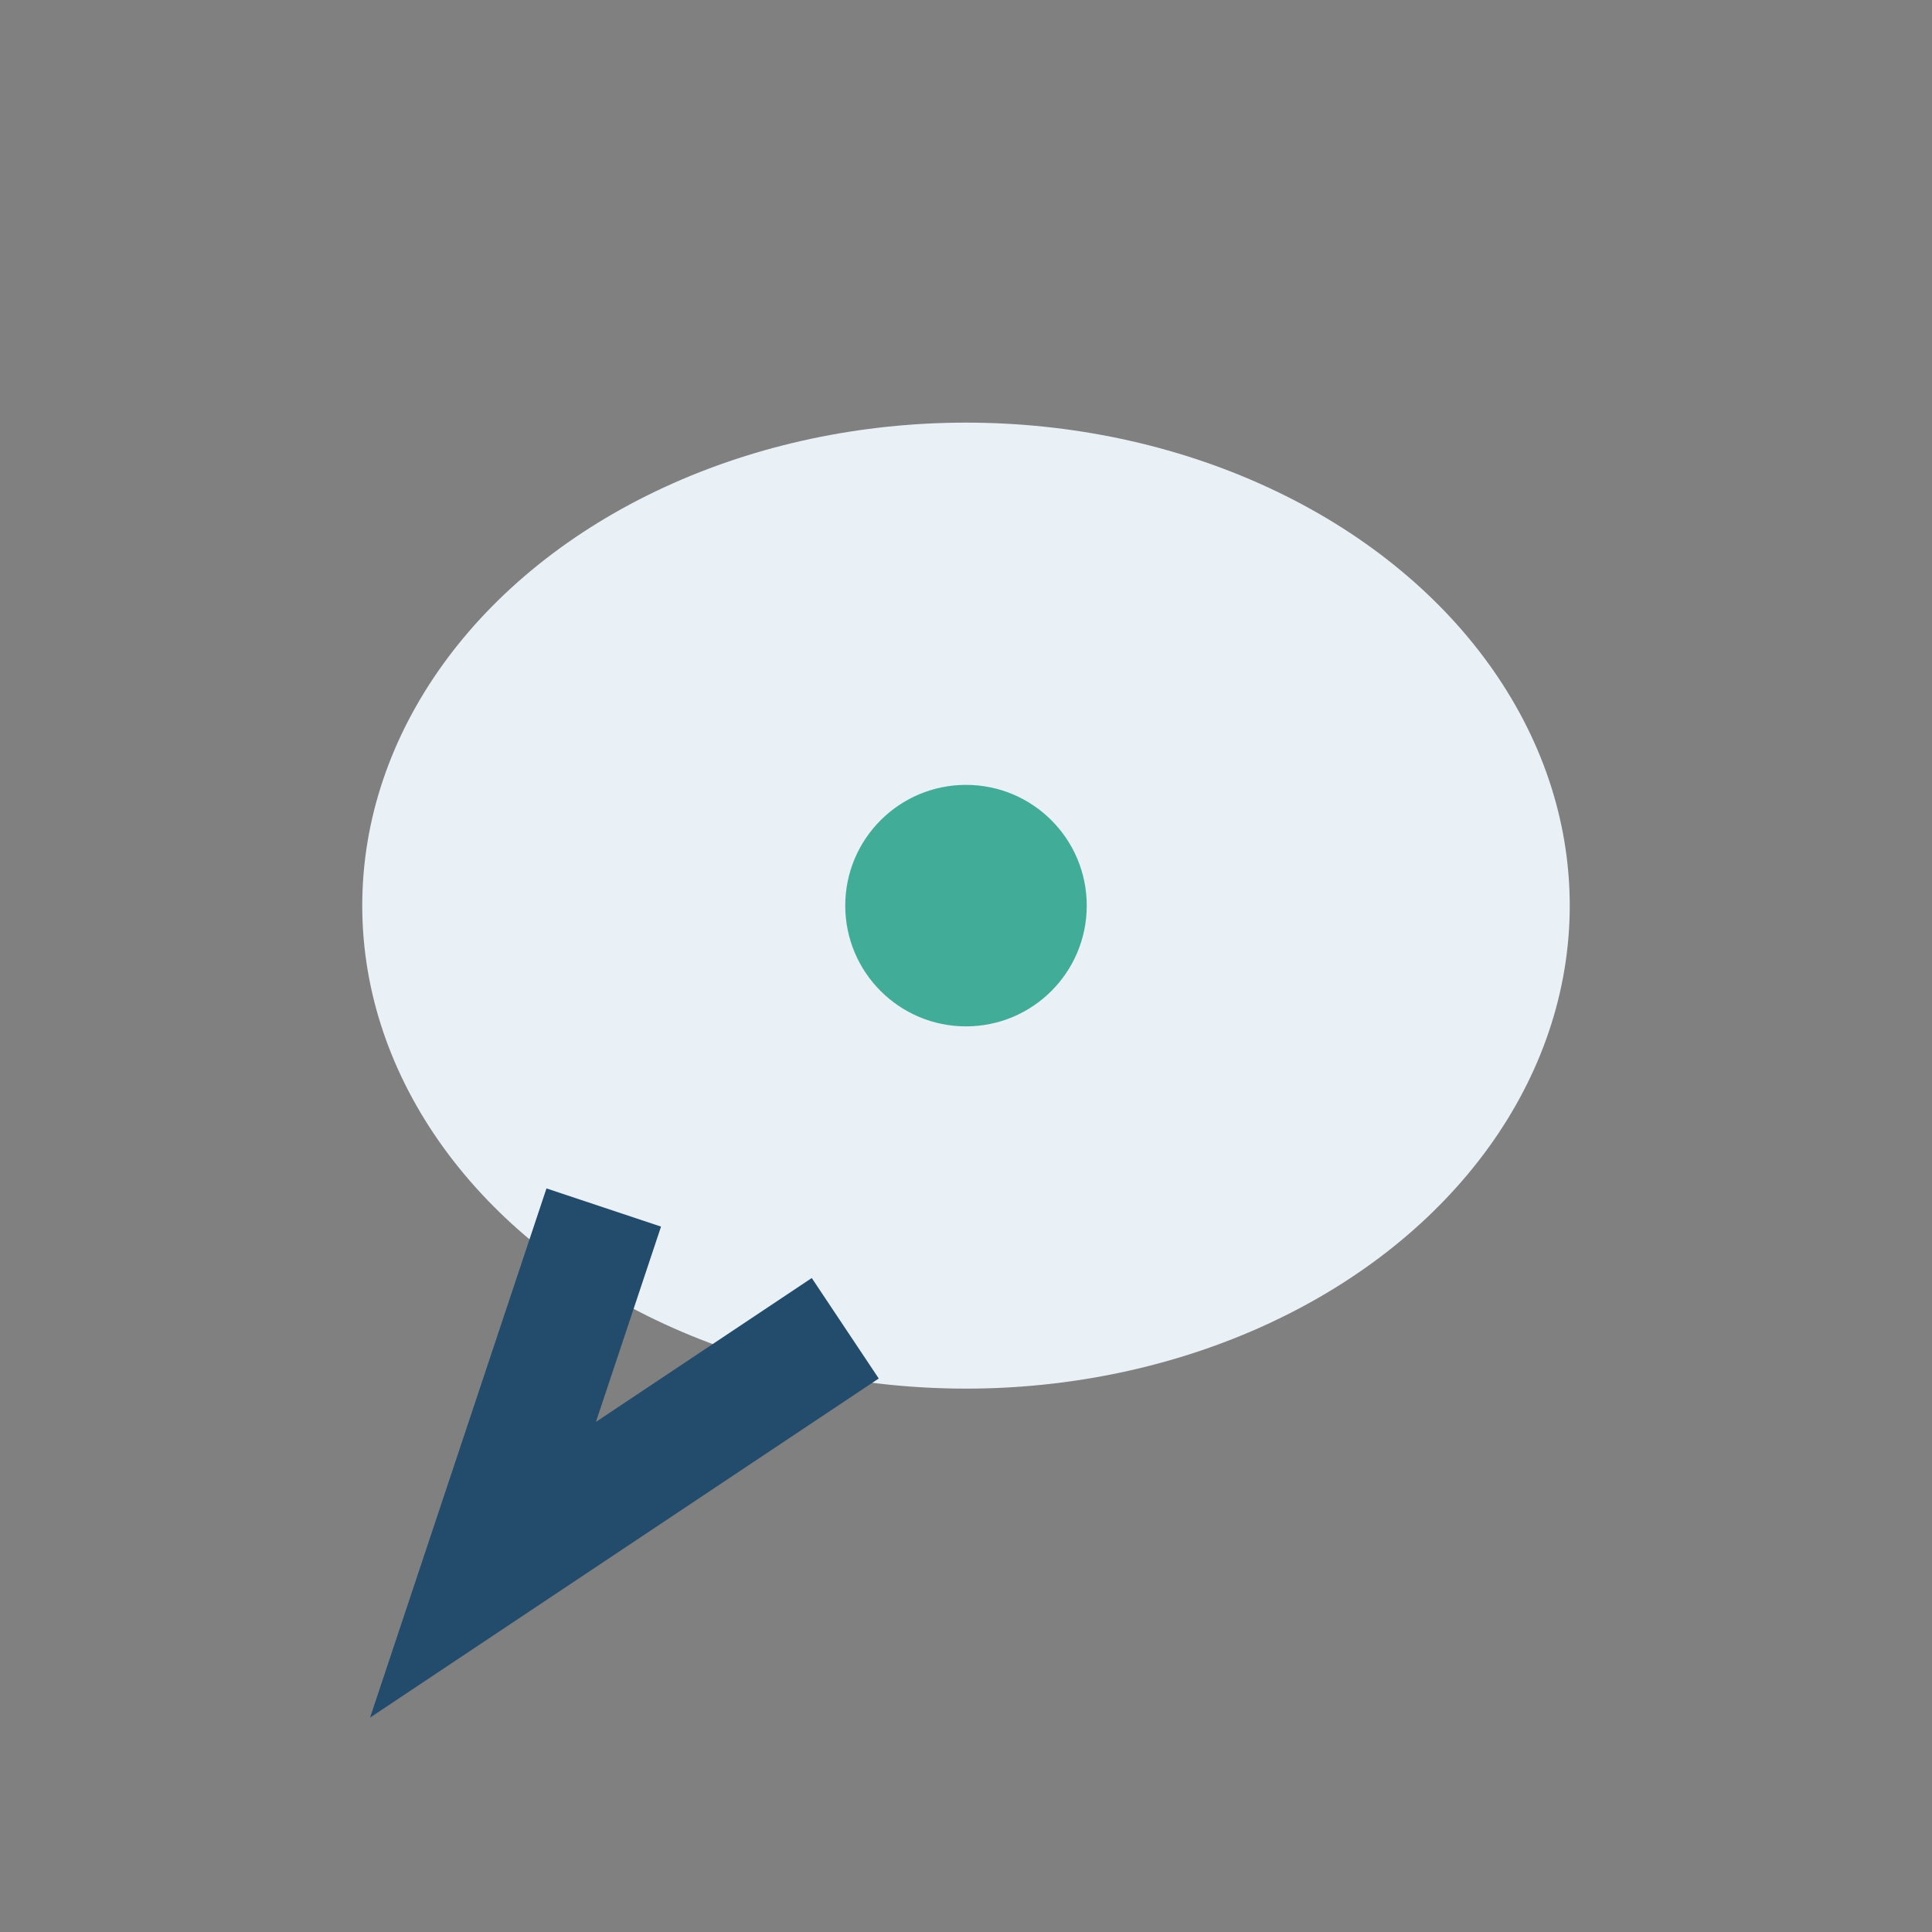 <?xml version="1.0" encoding="UTF-8"?>
<svg xmlns="http://www.w3.org/2000/svg" width="32" height="32" viewBox="0 0 32 32"><rect x="0" y="0" width="32" height="32" fill="#808080" stroke="none"/><ellipse cx="16" cy="15" rx="10" ry="8" fill="#E9F0F6"/><path d="M10 20l-2 6 6-4" stroke="#234B6C" stroke-width="2" fill="none"/><circle cx="16" cy="15" r="2" fill="#41AD99"/></svg>